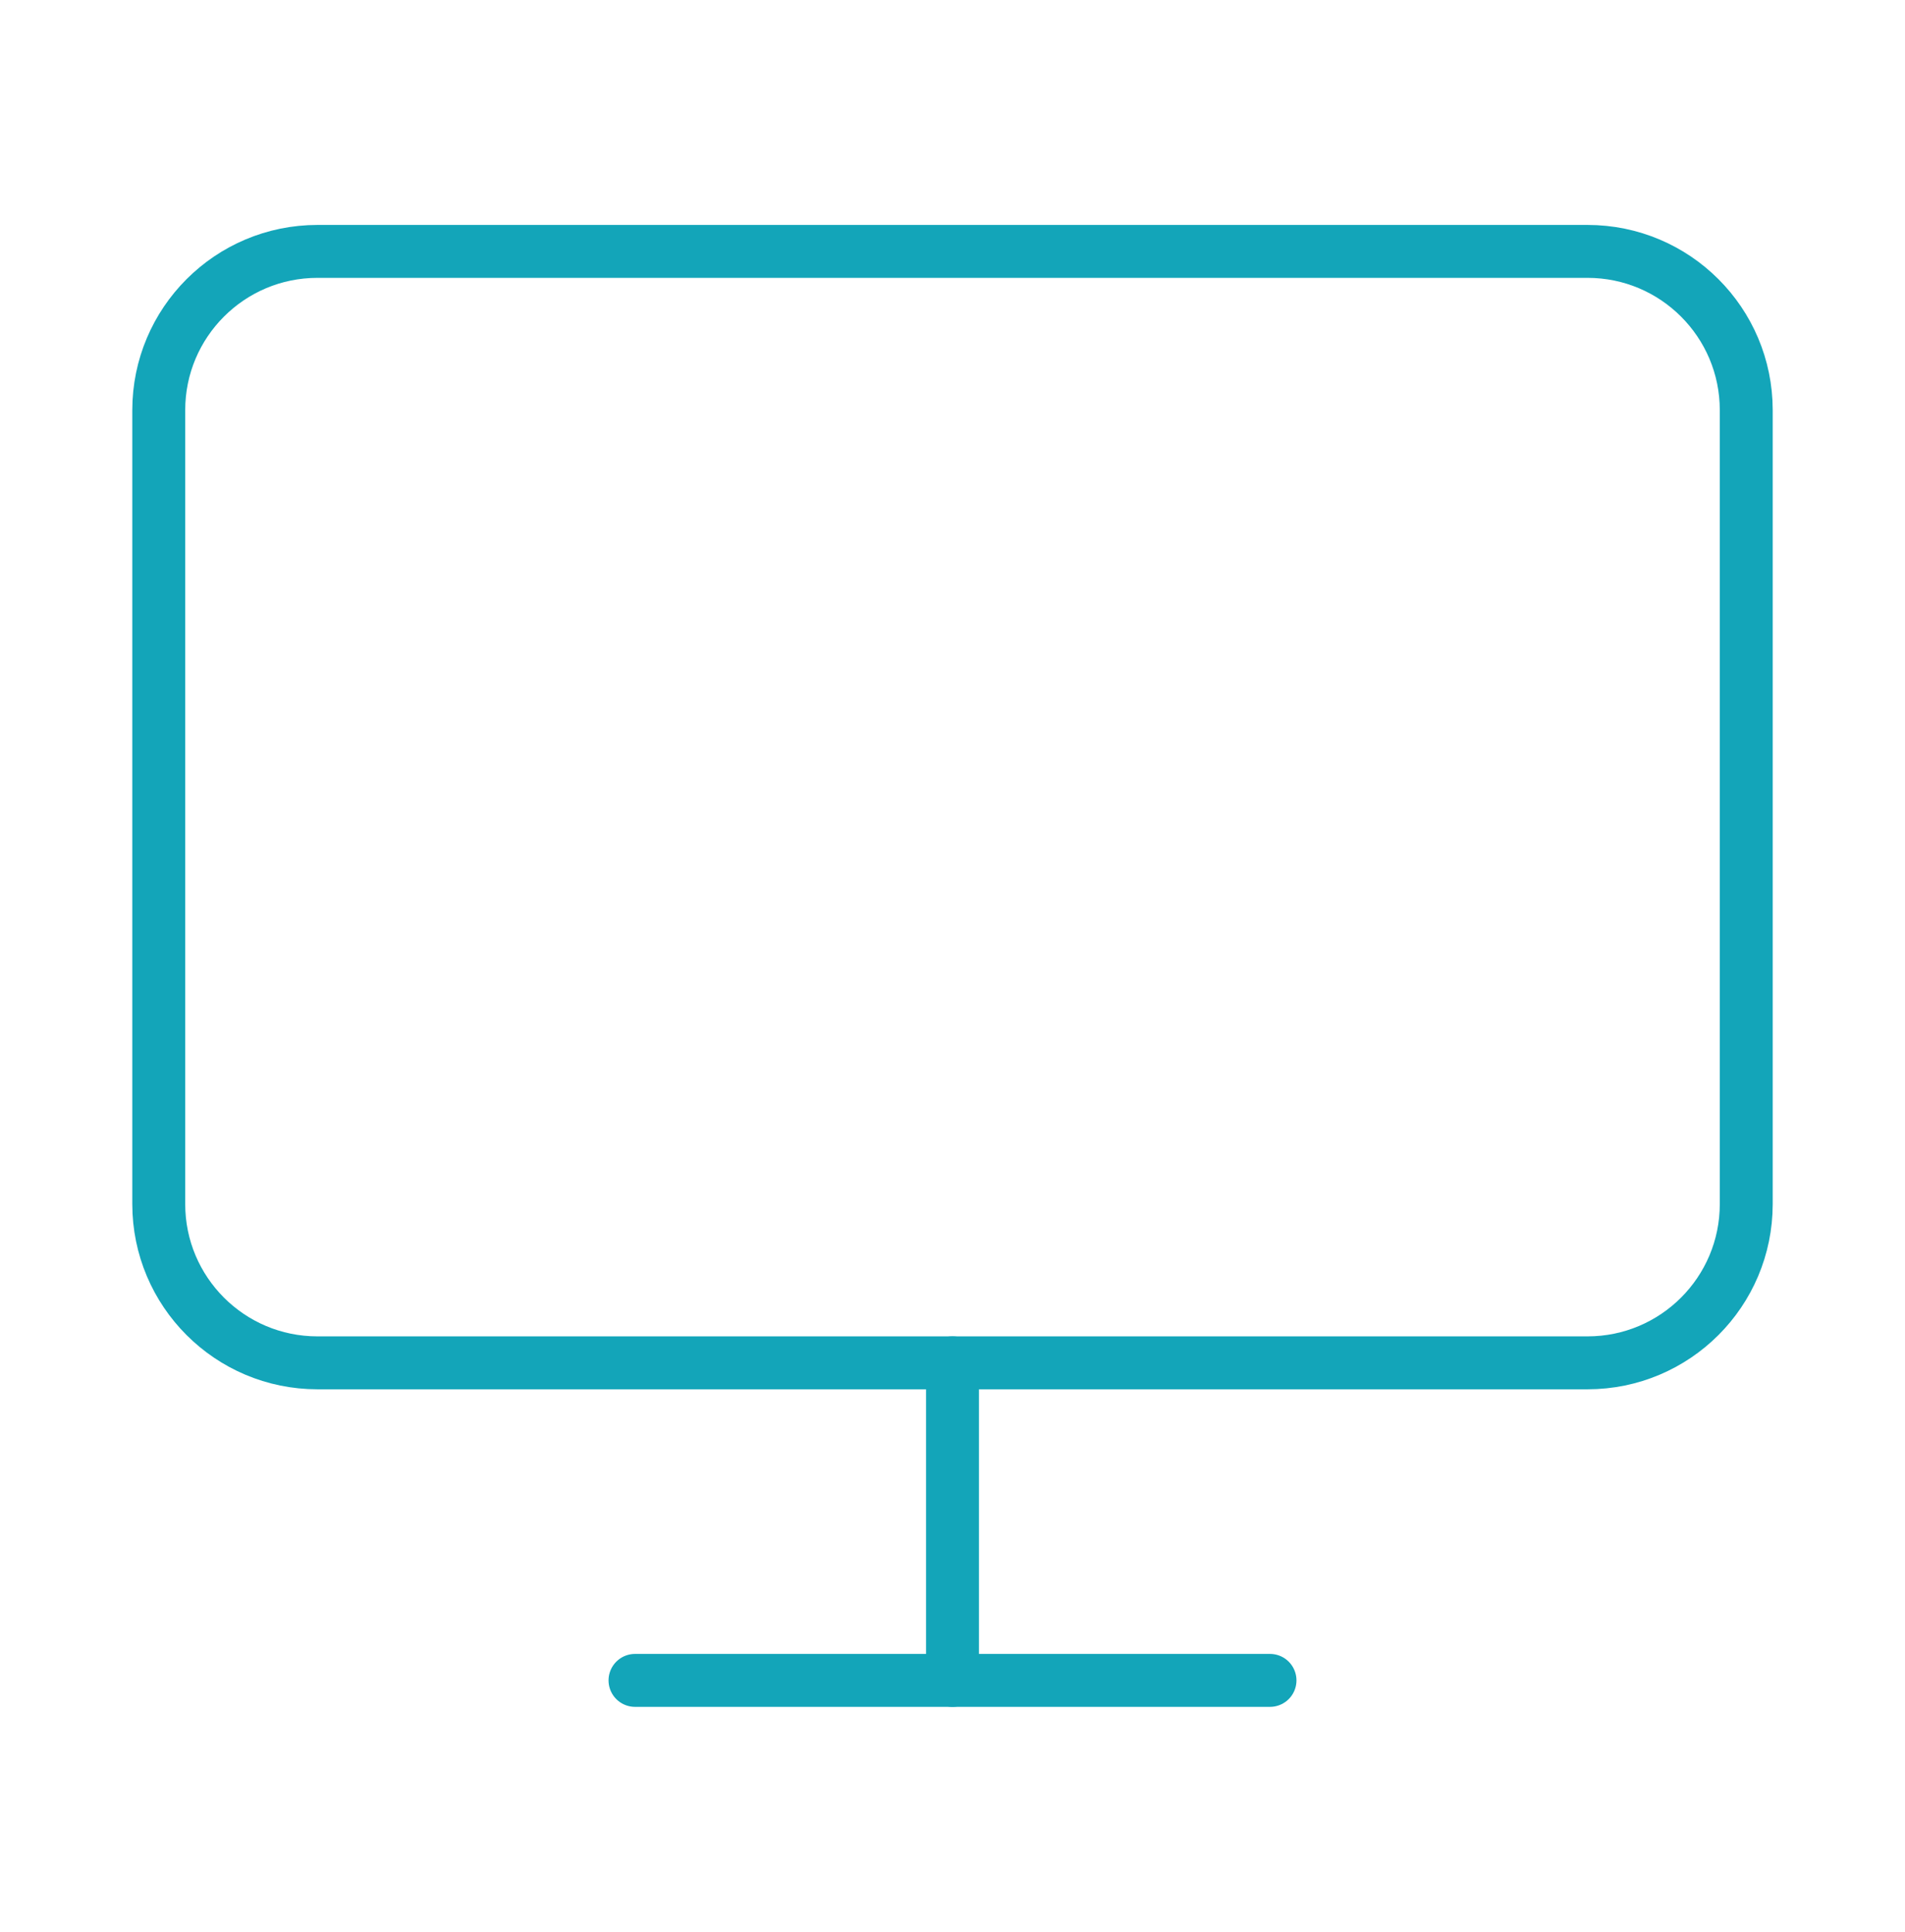 <svg width="72" height="73" viewBox="0 0 72 73" fill="none" xmlns="http://www.w3.org/2000/svg">
<path d="M60 9.5H12C8.686 9.5 6 12.186 6 15.5V45.5C6 48.814 8.686 51.5 12 51.5H60C63.314 51.5 66 48.814 66 45.5V15.5C66 12.186 63.314 9.5 60 9.5Z" stroke="#13A5B9" stroke-width="2" stroke-linecap="round" stroke-linejoin="round"/>
<path d="M24 63.5H48" stroke="#13A5B9" stroke-width="2" stroke-linecap="round" stroke-linejoin="round"/>
<path d="M36 51.5V63.5" stroke="#13A5B9" stroke-width="2" stroke-linecap="round" stroke-linejoin="round"/>
</svg>
